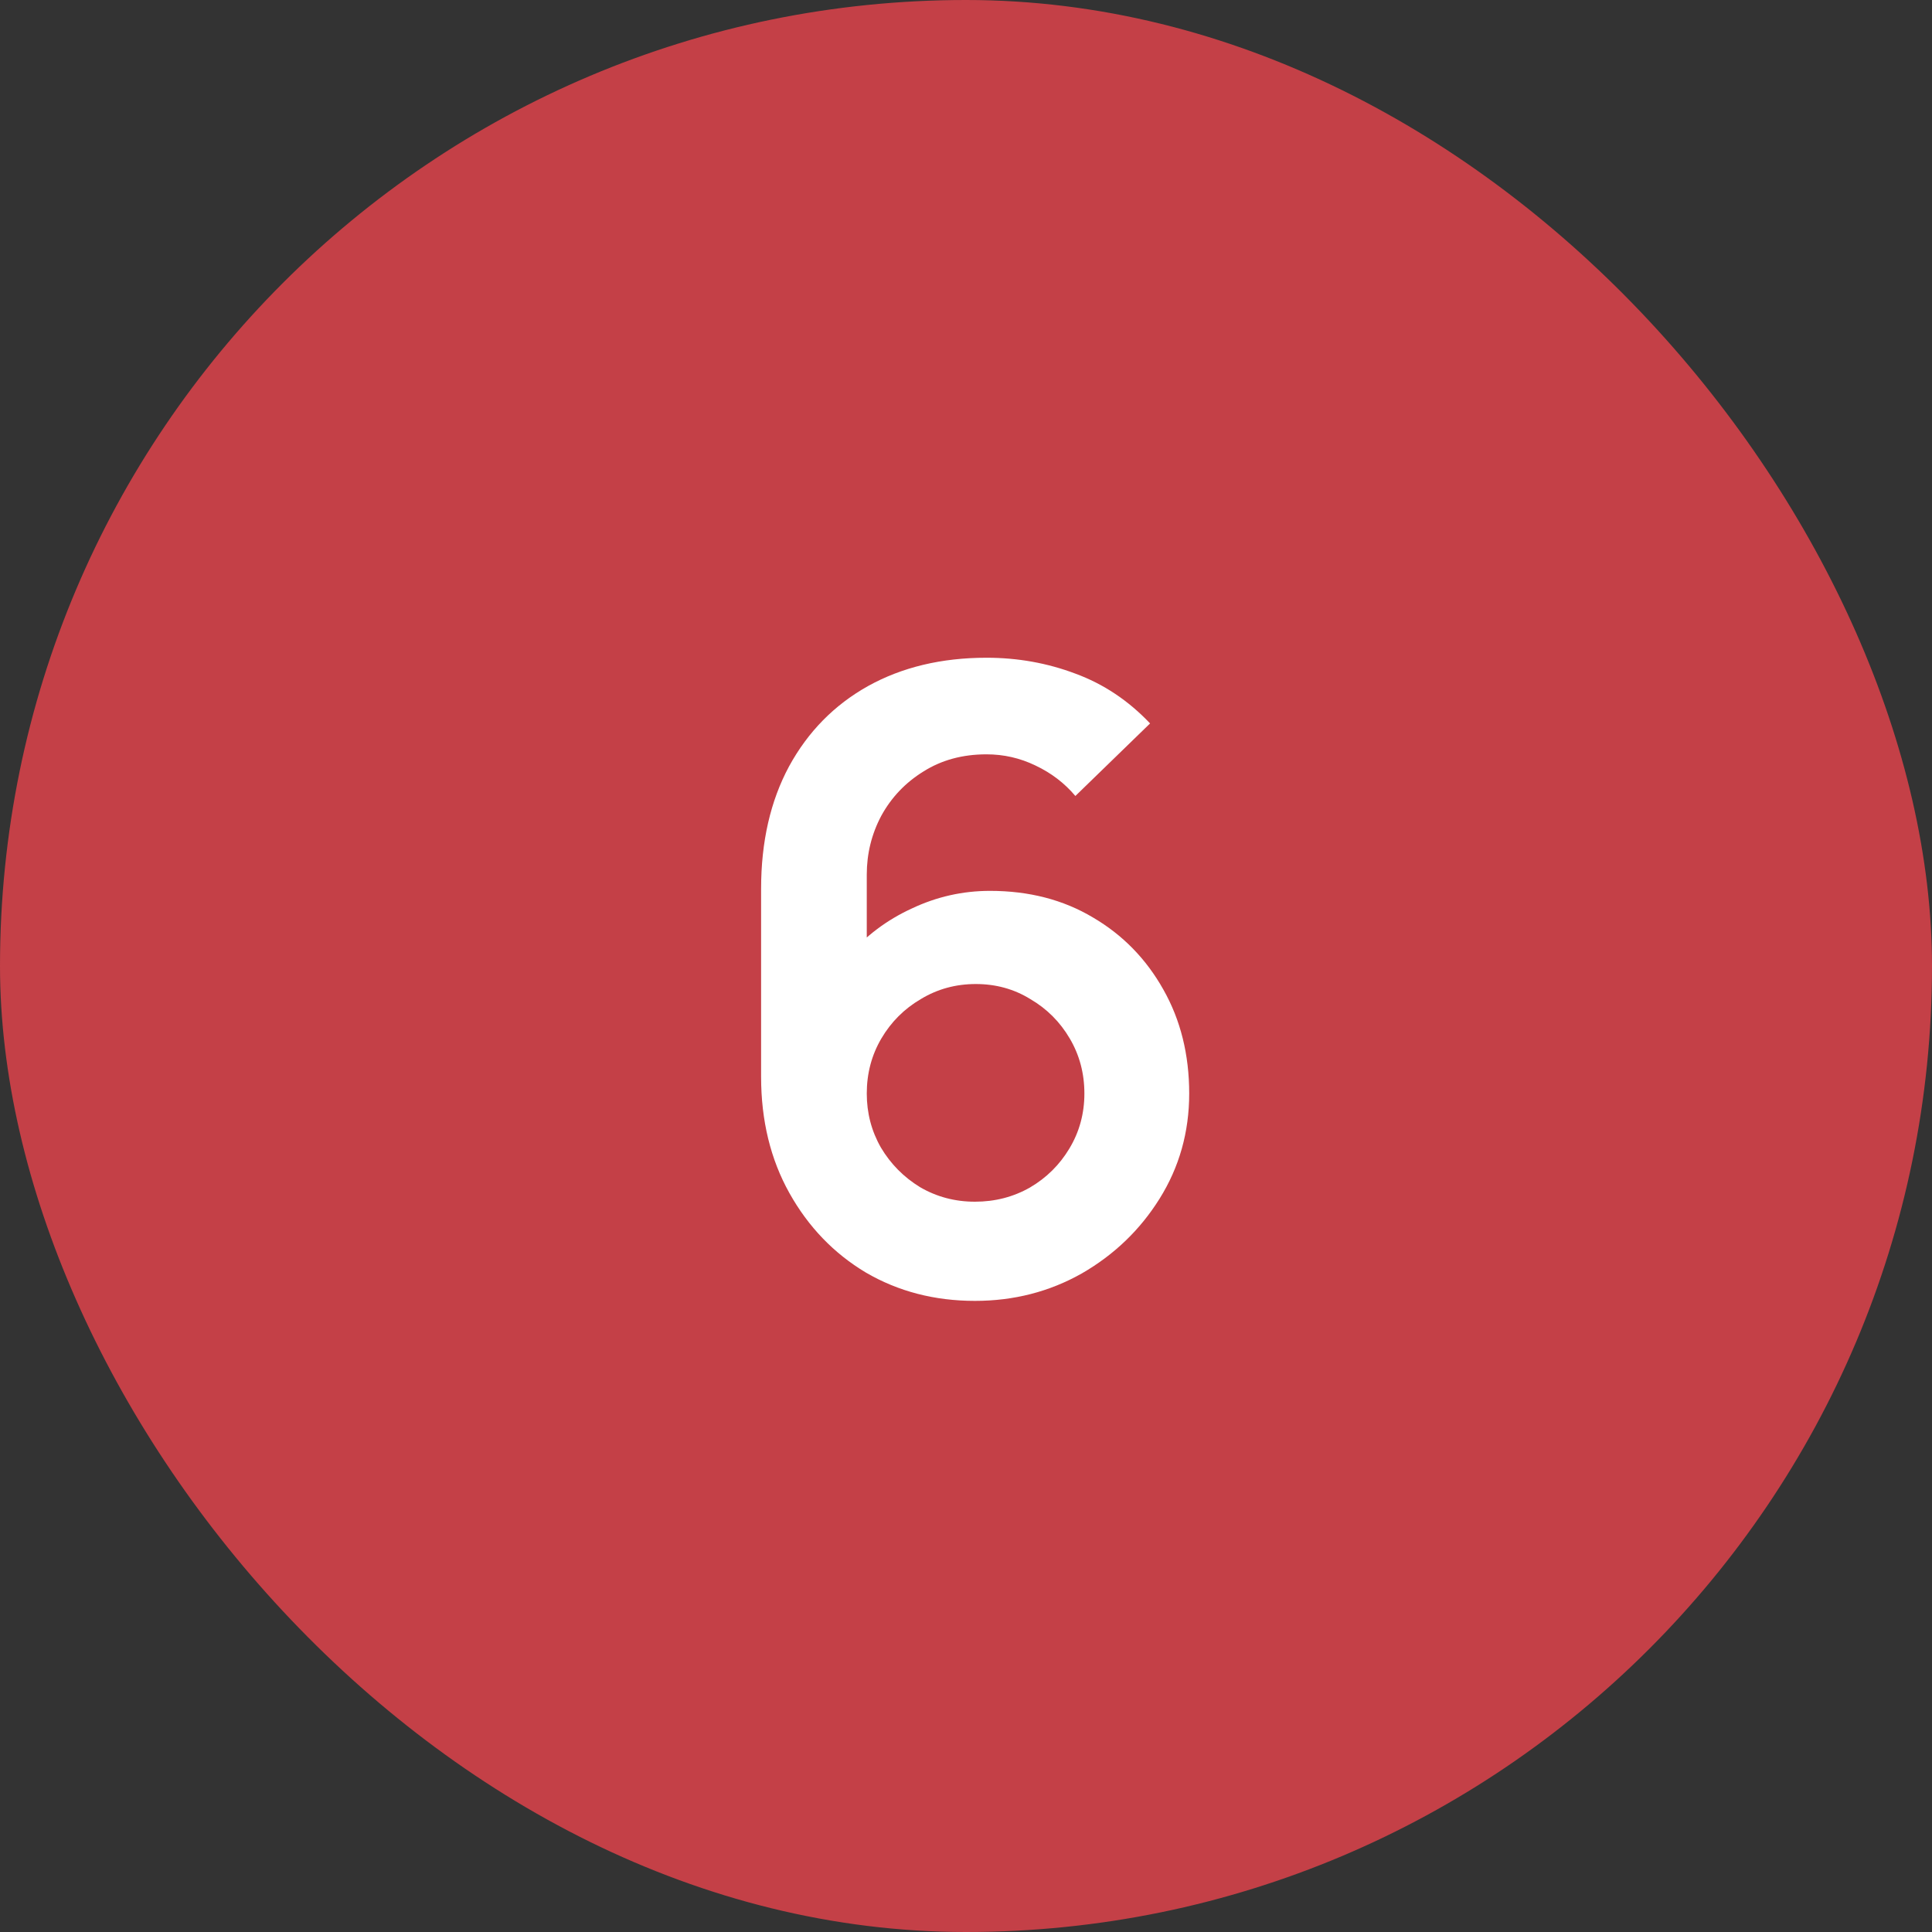 <?xml version="1.0" encoding="UTF-8"?> <svg xmlns="http://www.w3.org/2000/svg" width="36" height="36" viewBox="0 0 36 36" fill="none"><rect x="0" y="0" width="36" height="36" fill="#333333" stroke="none"/><rect width="36" height="36" rx="18" fill="#C44047"></rect><path d="M18.166 24.24C17.415 24.24 16.737 24.064 16.134 23.712C15.537 23.355 15.062 22.861 14.71 22.232C14.358 21.603 14.182 20.88 14.182 20.064V16.56C14.182 15.685 14.356 14.925 14.703 14.28C15.055 13.635 15.545 13.136 16.174 12.784C16.809 12.432 17.545 12.256 18.383 12.256C18.964 12.256 19.516 12.355 20.038 12.552C20.561 12.744 21.025 13.053 21.43 13.48L20.038 14.832C19.836 14.592 19.588 14.403 19.294 14.264C19.006 14.125 18.703 14.056 18.383 14.056C17.934 14.056 17.543 14.163 17.206 14.376C16.87 14.584 16.609 14.859 16.422 15.2C16.241 15.541 16.151 15.907 16.151 16.296V18.208L15.799 17.824C16.129 17.44 16.526 17.141 16.991 16.928C17.454 16.709 17.94 16.6 18.447 16.6C19.172 16.6 19.812 16.765 20.366 17.096C20.921 17.421 21.358 17.869 21.678 18.44C21.998 19.005 22.159 19.651 22.159 20.376C22.159 21.096 21.974 21.749 21.607 22.336C21.244 22.917 20.761 23.381 20.159 23.728C19.556 24.069 18.892 24.24 18.166 24.24ZM18.166 22.392C18.54 22.392 18.881 22.304 19.191 22.128C19.5 21.947 19.745 21.704 19.927 21.4C20.113 21.091 20.206 20.749 20.206 20.376C20.206 20.003 20.116 19.661 19.934 19.352C19.753 19.043 19.508 18.797 19.198 18.616C18.895 18.429 18.556 18.336 18.183 18.336C17.809 18.336 17.468 18.429 17.159 18.616C16.849 18.797 16.604 19.043 16.422 19.352C16.241 19.661 16.151 20.003 16.151 20.376C16.151 20.739 16.238 21.075 16.415 21.384C16.596 21.688 16.838 21.933 17.142 22.12C17.452 22.301 17.793 22.392 18.166 22.392Z" fill="white"></path></svg> 